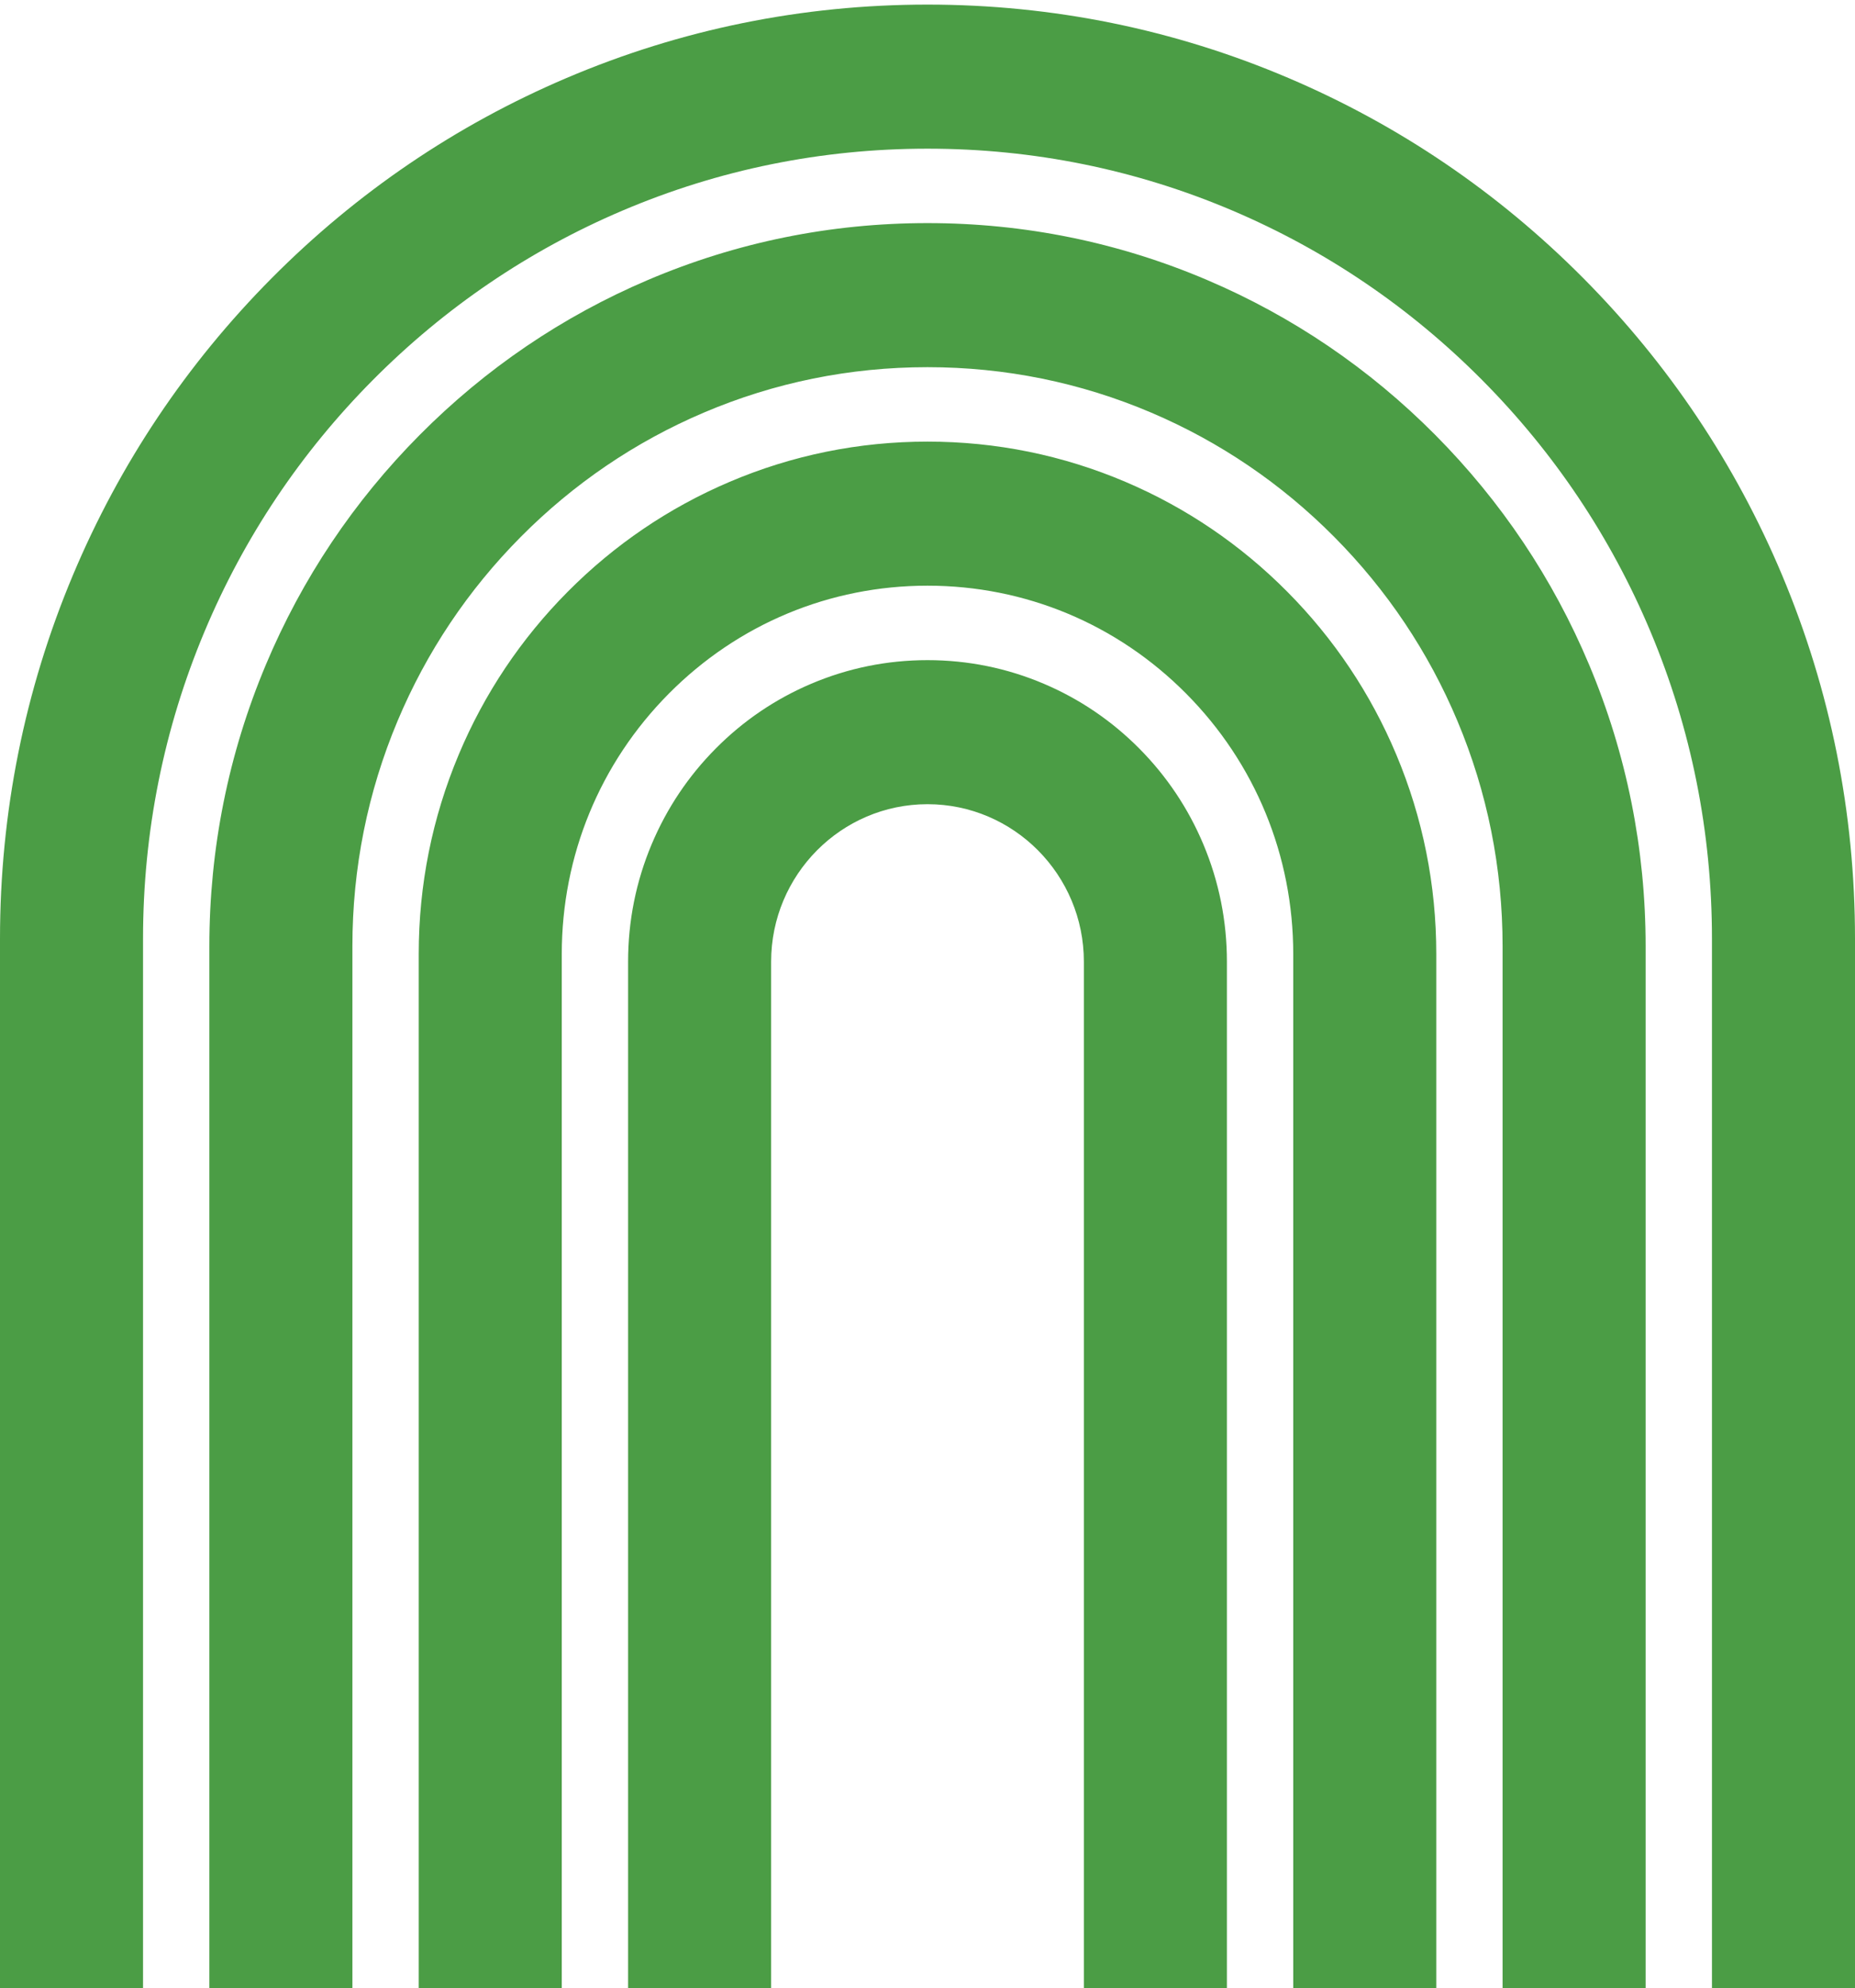 <svg xmlns="http://www.w3.org/2000/svg" width="365" height="391" viewBox="0 0 365 391" fill="none"><path d="M128.222 166.051C125.145 173.372 123.586 181.14 123.586 189.141L123.586 618.818L151.731 618.818L151.731 189.141C151.731 172.061 165.534 158.165 182.501 158.165C199.468 158.165 213.269 172.059 213.269 189.141L213.268 618.818L241.414 618.818L241.414 189.141C241.414 181.14 239.855 173.372 236.778 166.051C233.81 158.987 229.563 152.645 224.159 147.204C218.754 141.761 212.454 137.487 205.437 134.499C198.164 131.402 190.448 129.833 182.501 129.833C174.554 129.833 166.838 131.402 159.565 134.499C152.548 137.487 146.248 141.76 140.844 147.204C135.437 152.645 131.192 158.987 128.224 166.051M90.264 148.405C85.04 160.838 82.391 174.039 82.391 187.637L82.391 618.821L110.537 618.821L110.537 187.635C110.537 168.285 118.023 150.092 131.615 136.408C145.208 122.725 163.28 115.188 182.501 115.188C201.722 115.188 219.794 122.725 233.387 136.408C246.979 150.092 254.465 168.285 254.465 187.635L254.465 618.818L282.611 618.818L282.611 187.635C282.611 174.037 279.962 160.838 274.738 148.403C269.695 136.4 262.478 125.623 253.289 116.373C244.1 107.122 233.395 99.857 221.473 94.78C209.122 89.521 196.009 86.854 182.501 86.854C168.993 86.854 155.882 89.521 143.53 94.78C131.607 99.857 120.902 107.122 111.713 116.373C102.524 125.623 95.307 136.4 90.264 148.402M52.305 130.756C44.932 148.303 41.195 166.933 41.195 186.132L41.195 618.818L69.34 618.818L69.34 186.132C69.34 170.747 72.33 155.829 78.227 141.794C83.926 128.23 92.087 116.046 102.483 105.579C112.879 95.113 124.983 86.896 138.456 81.161C152.398 75.225 167.216 72.214 182.499 72.214C197.782 72.214 212.6 75.225 226.542 81.161C240.015 86.898 252.119 95.113 262.515 105.579C272.911 116.046 281.072 128.23 286.771 141.794C292.668 155.829 295.658 170.747 295.658 186.132L295.658 618.818L323.803 618.818L323.803 186.132C323.803 166.935 320.064 148.303 312.693 130.756C305.575 113.816 295.389 98.604 282.415 85.544C269.442 72.483 254.332 62.228 237.504 55.063C220.074 47.64 201.568 43.878 182.497 43.878C163.426 43.878 144.92 47.642 127.49 55.063C110.662 62.228 95.552 72.483 82.579 85.544C69.605 98.604 59.419 113.816 52.303 130.756M365 618.818L365 184.629C365 159.833 360.173 135.771 350.653 113.112C341.46 91.231 328.303 71.585 311.548 54.717C294.792 37.849 275.277 24.604 253.542 15.349C231.032 5.763 207.132 0.904 182.501 0.904C157.871 0.904 133.968 5.763 111.46 15.347C89.725 24.602 70.21 37.847 53.454 54.715C36.699 71.583 23.543 91.229 14.349 113.11C4.827 135.771 -2.77878e-05 159.831 -3.21235e-05 184.629L-0 618.818L28.145 618.818L28.145 184.629C28.145 163.645 32.224 143.297 40.269 124.149C48.043 105.648 59.174 89.028 73.355 74.752C87.535 60.477 104.044 49.272 122.422 41.445C141.442 33.346 161.655 29.24 182.499 29.24C203.343 29.24 223.556 33.346 242.576 41.445C260.954 49.272 277.463 60.477 291.643 74.753C305.824 89.028 316.955 105.648 324.729 124.149C332.774 143.297 336.853 163.645 336.853 184.629L336.853 618.818L364.998 618.818L365 618.818Z" fill="#4B9D45"></path></svg>